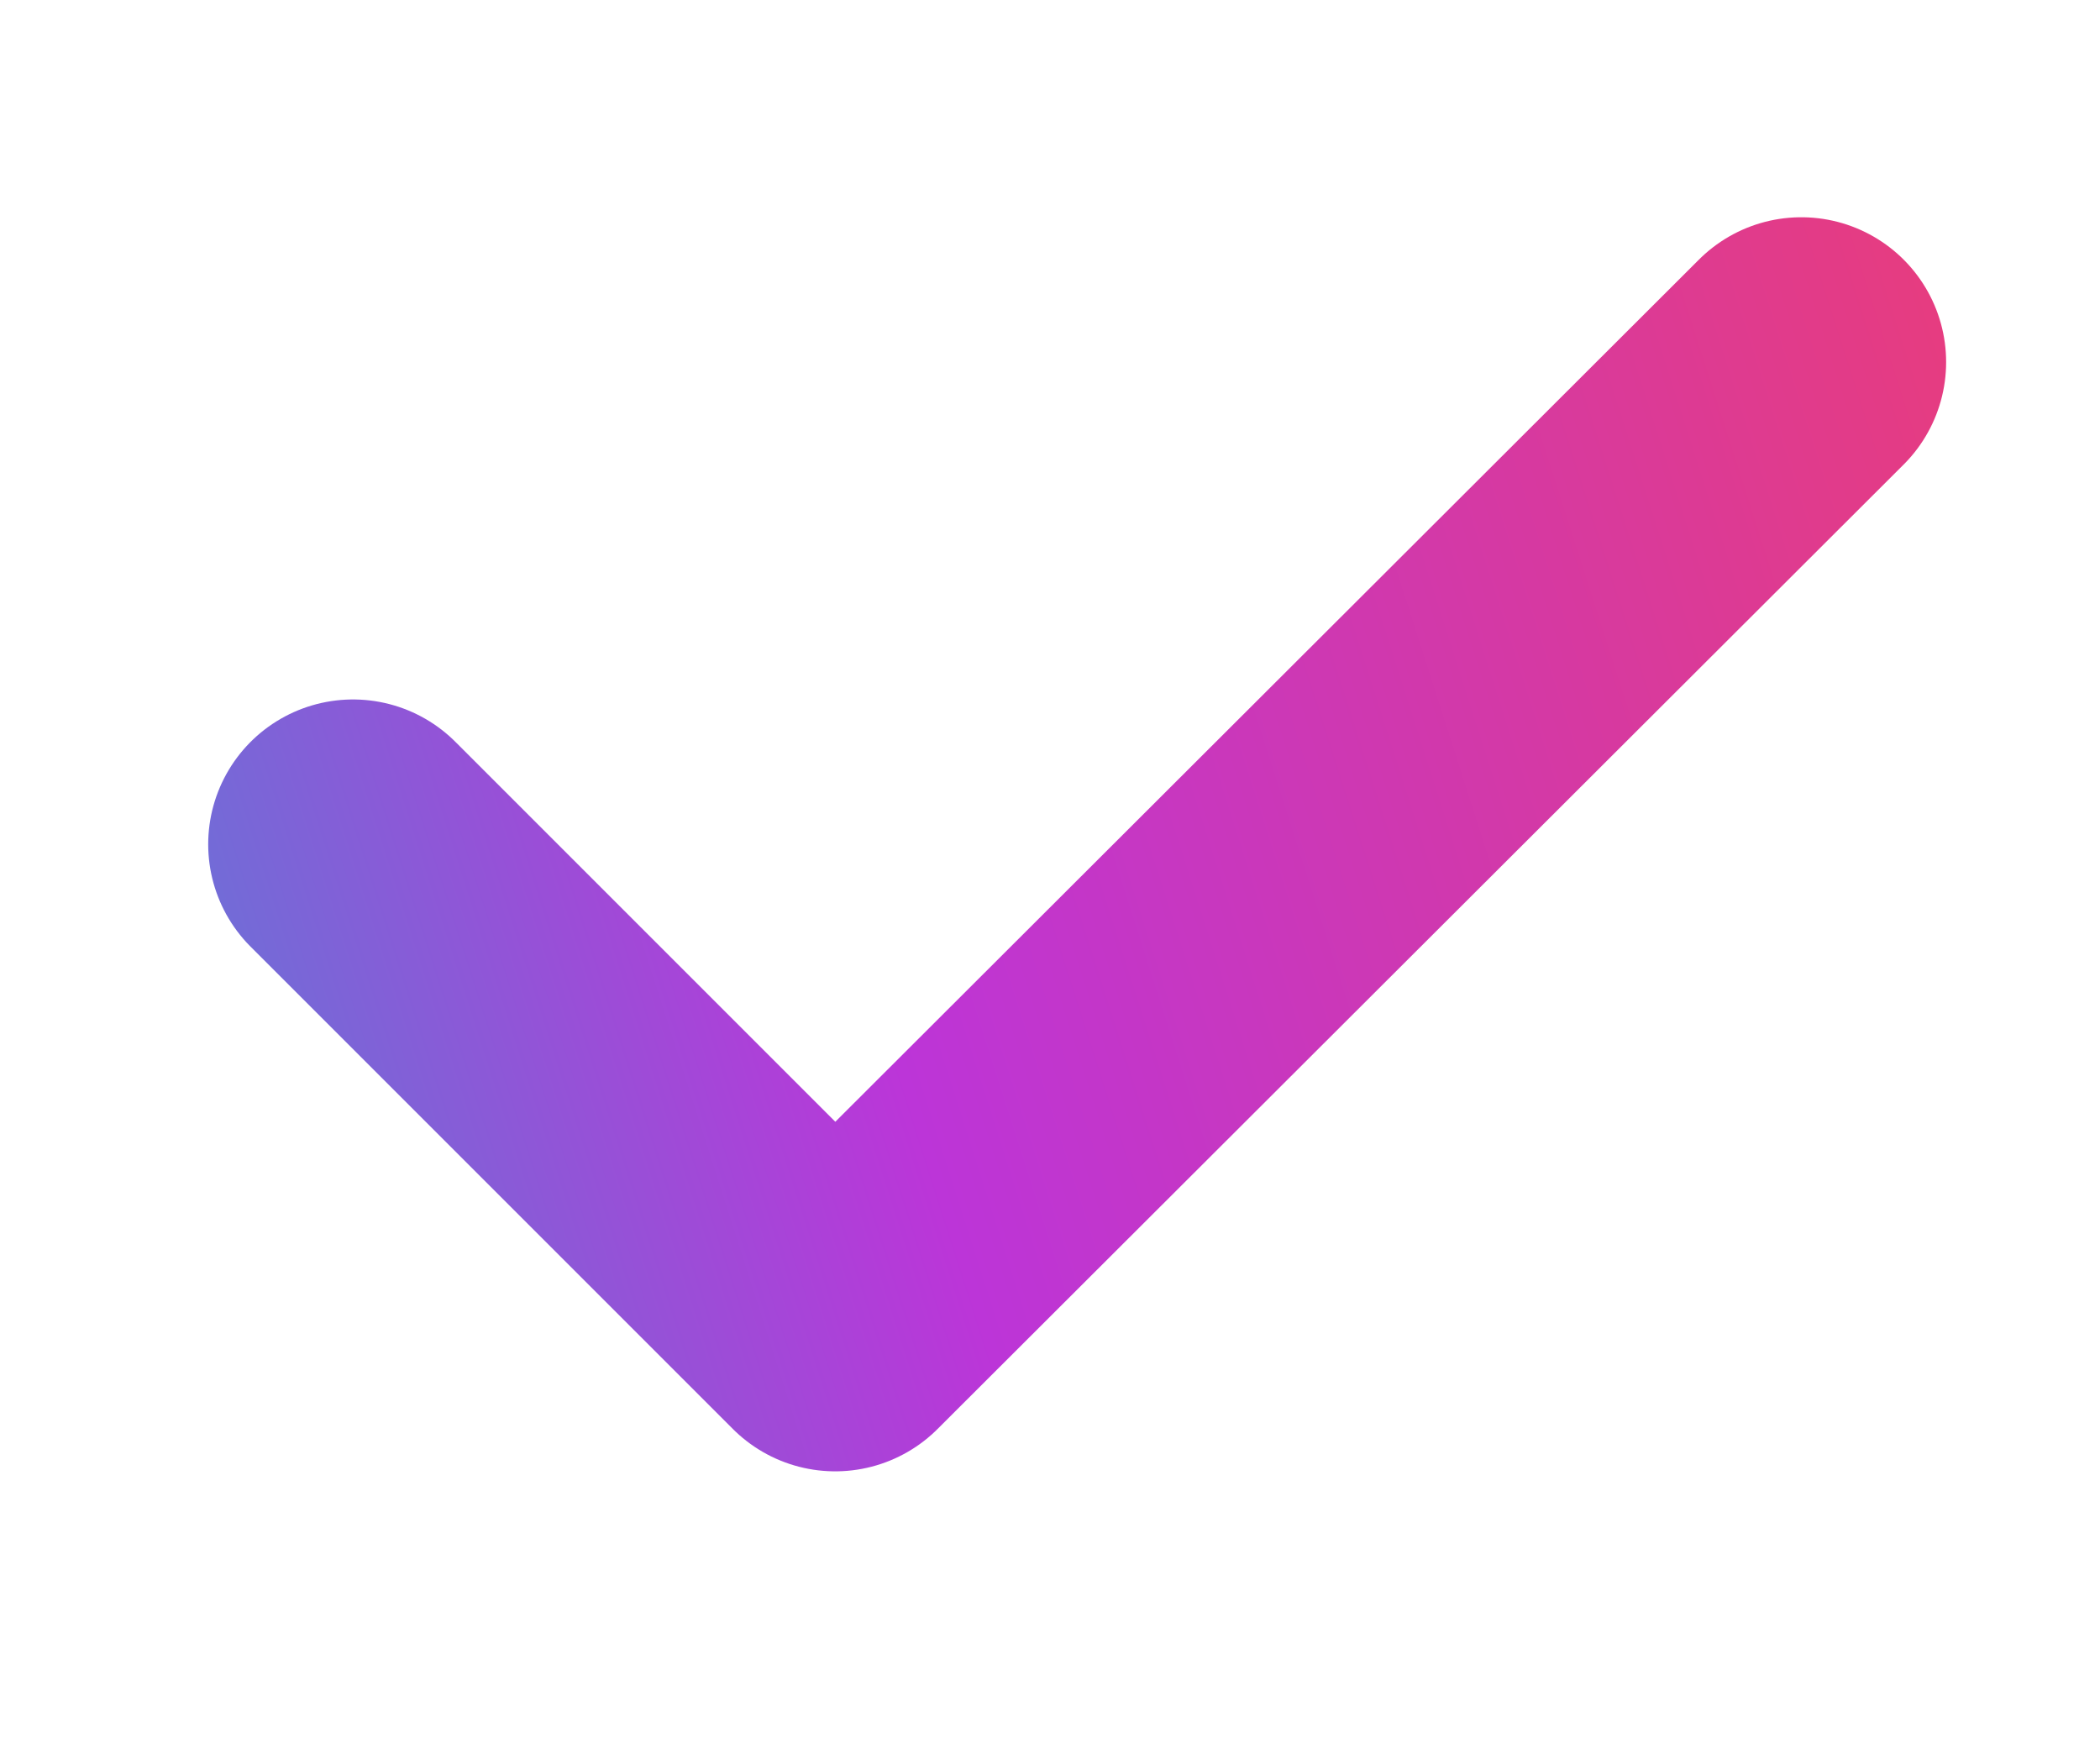 <svg width="29" height="24" viewBox="0 0 29 24" fill="none" xmlns="http://www.w3.org/2000/svg">
<path d="M4.875 11.659L11.534 18.318L24.875 5" stroke="url(#paint0_linear_649_1362)" stroke-width="4" stroke-linecap="round" stroke-linejoin="round"/>
<defs>
<linearGradient id="paint0_linear_649_1362" x1="45.5" y1="5" x2="-20.142" y2="25.999" gradientUnits="userSpaceOnUse">
<stop stop-color="#FFC63F"/>
<stop offset="0.25" stop-color="#E73C7E"/>
<stop offset="0.5" stop-color="#BC35D8"/>
<stop offset="0.75" stop-color="#23A6D5"/>
<stop offset="1" stop-color="#23D5AB"/>
</linearGradient>
</defs>
</svg>
